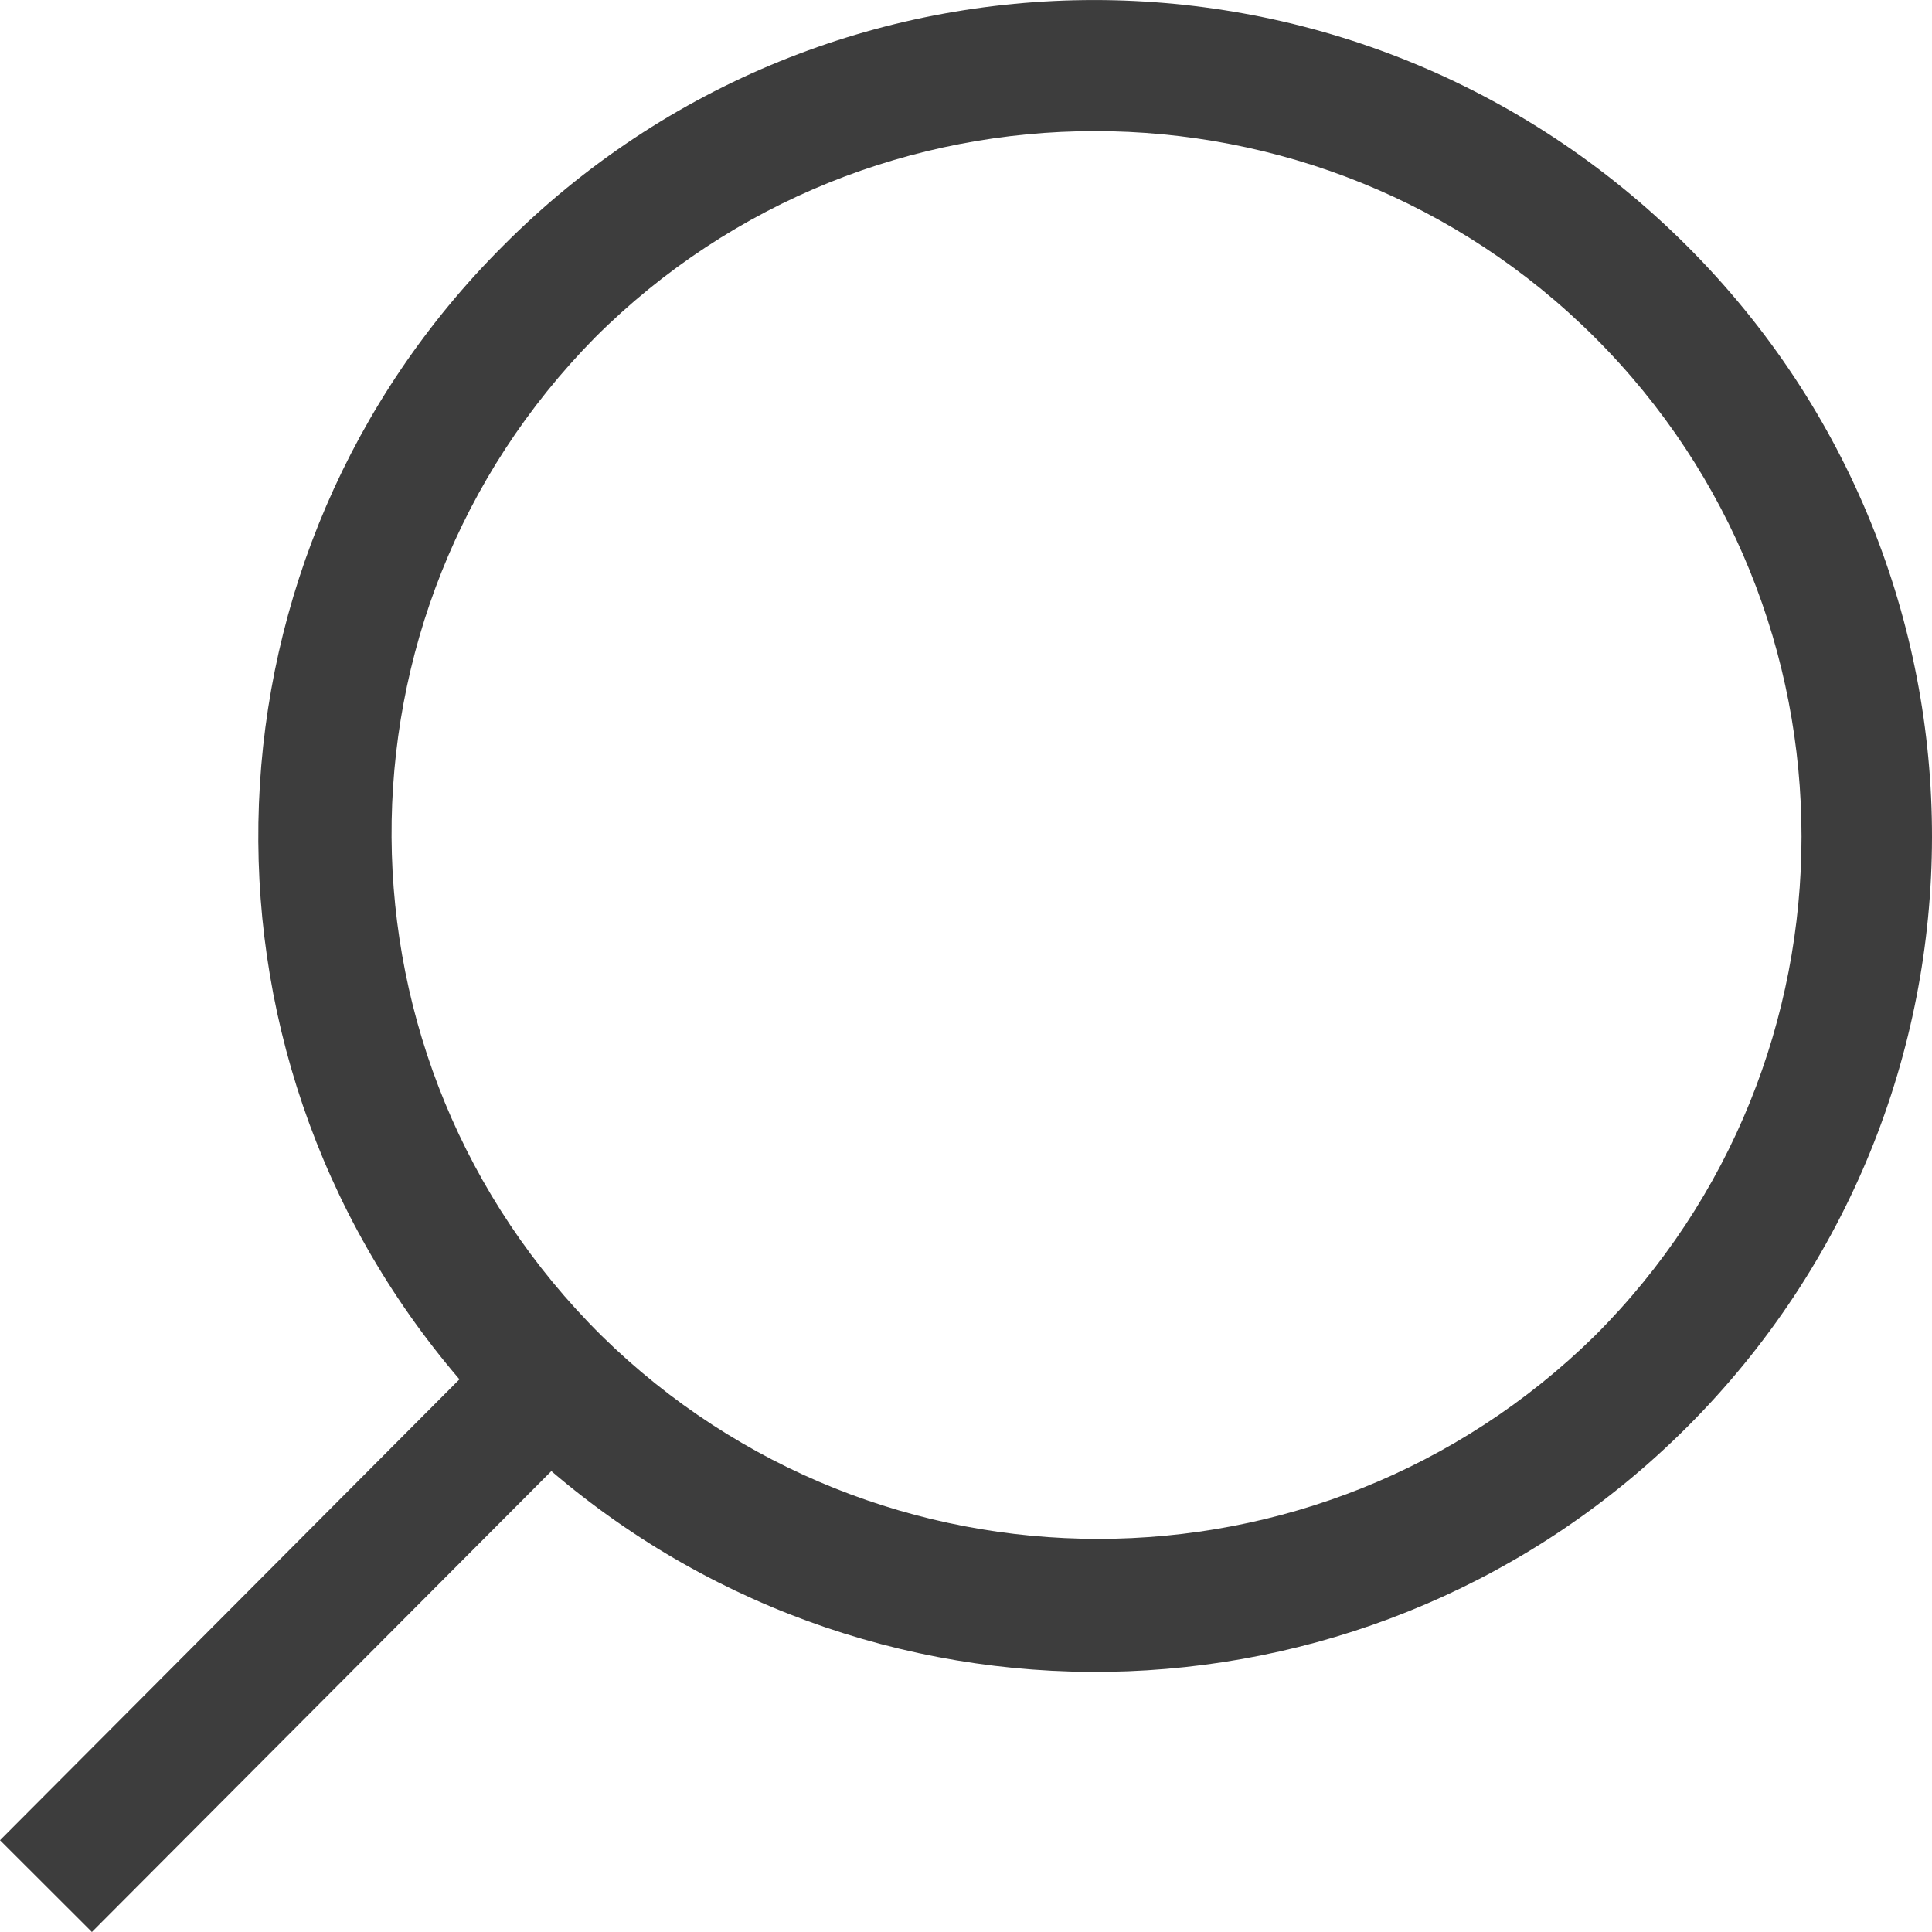 <svg width="16" height="16" viewBox="0 0 16 16" fill="none" xmlns="http://www.w3.org/2000/svg">
<path fill-rule="evenodd" clip-rule="evenodd" d="M4.167 2.035C1.612 4.586 1.449 8.674 3.805 11.423L0 15.24L0.761 16L4.566 12.183C7.319 14.535 11.414 14.372 13.969 11.821C16.668 9.126 16.686 4.748 13.969 2.035C11.251 -0.678 6.867 -0.678 4.167 2.035ZM13.208 2.795C15.49 5.074 15.49 8.782 13.208 11.062C10.925 13.305 7.265 13.305 4.982 11.062C2.681 8.782 2.663 5.092 4.928 2.795C7.211 0.516 10.925 0.516 13.208 2.795Z" fill="#3D3D3D"/>
</svg>
